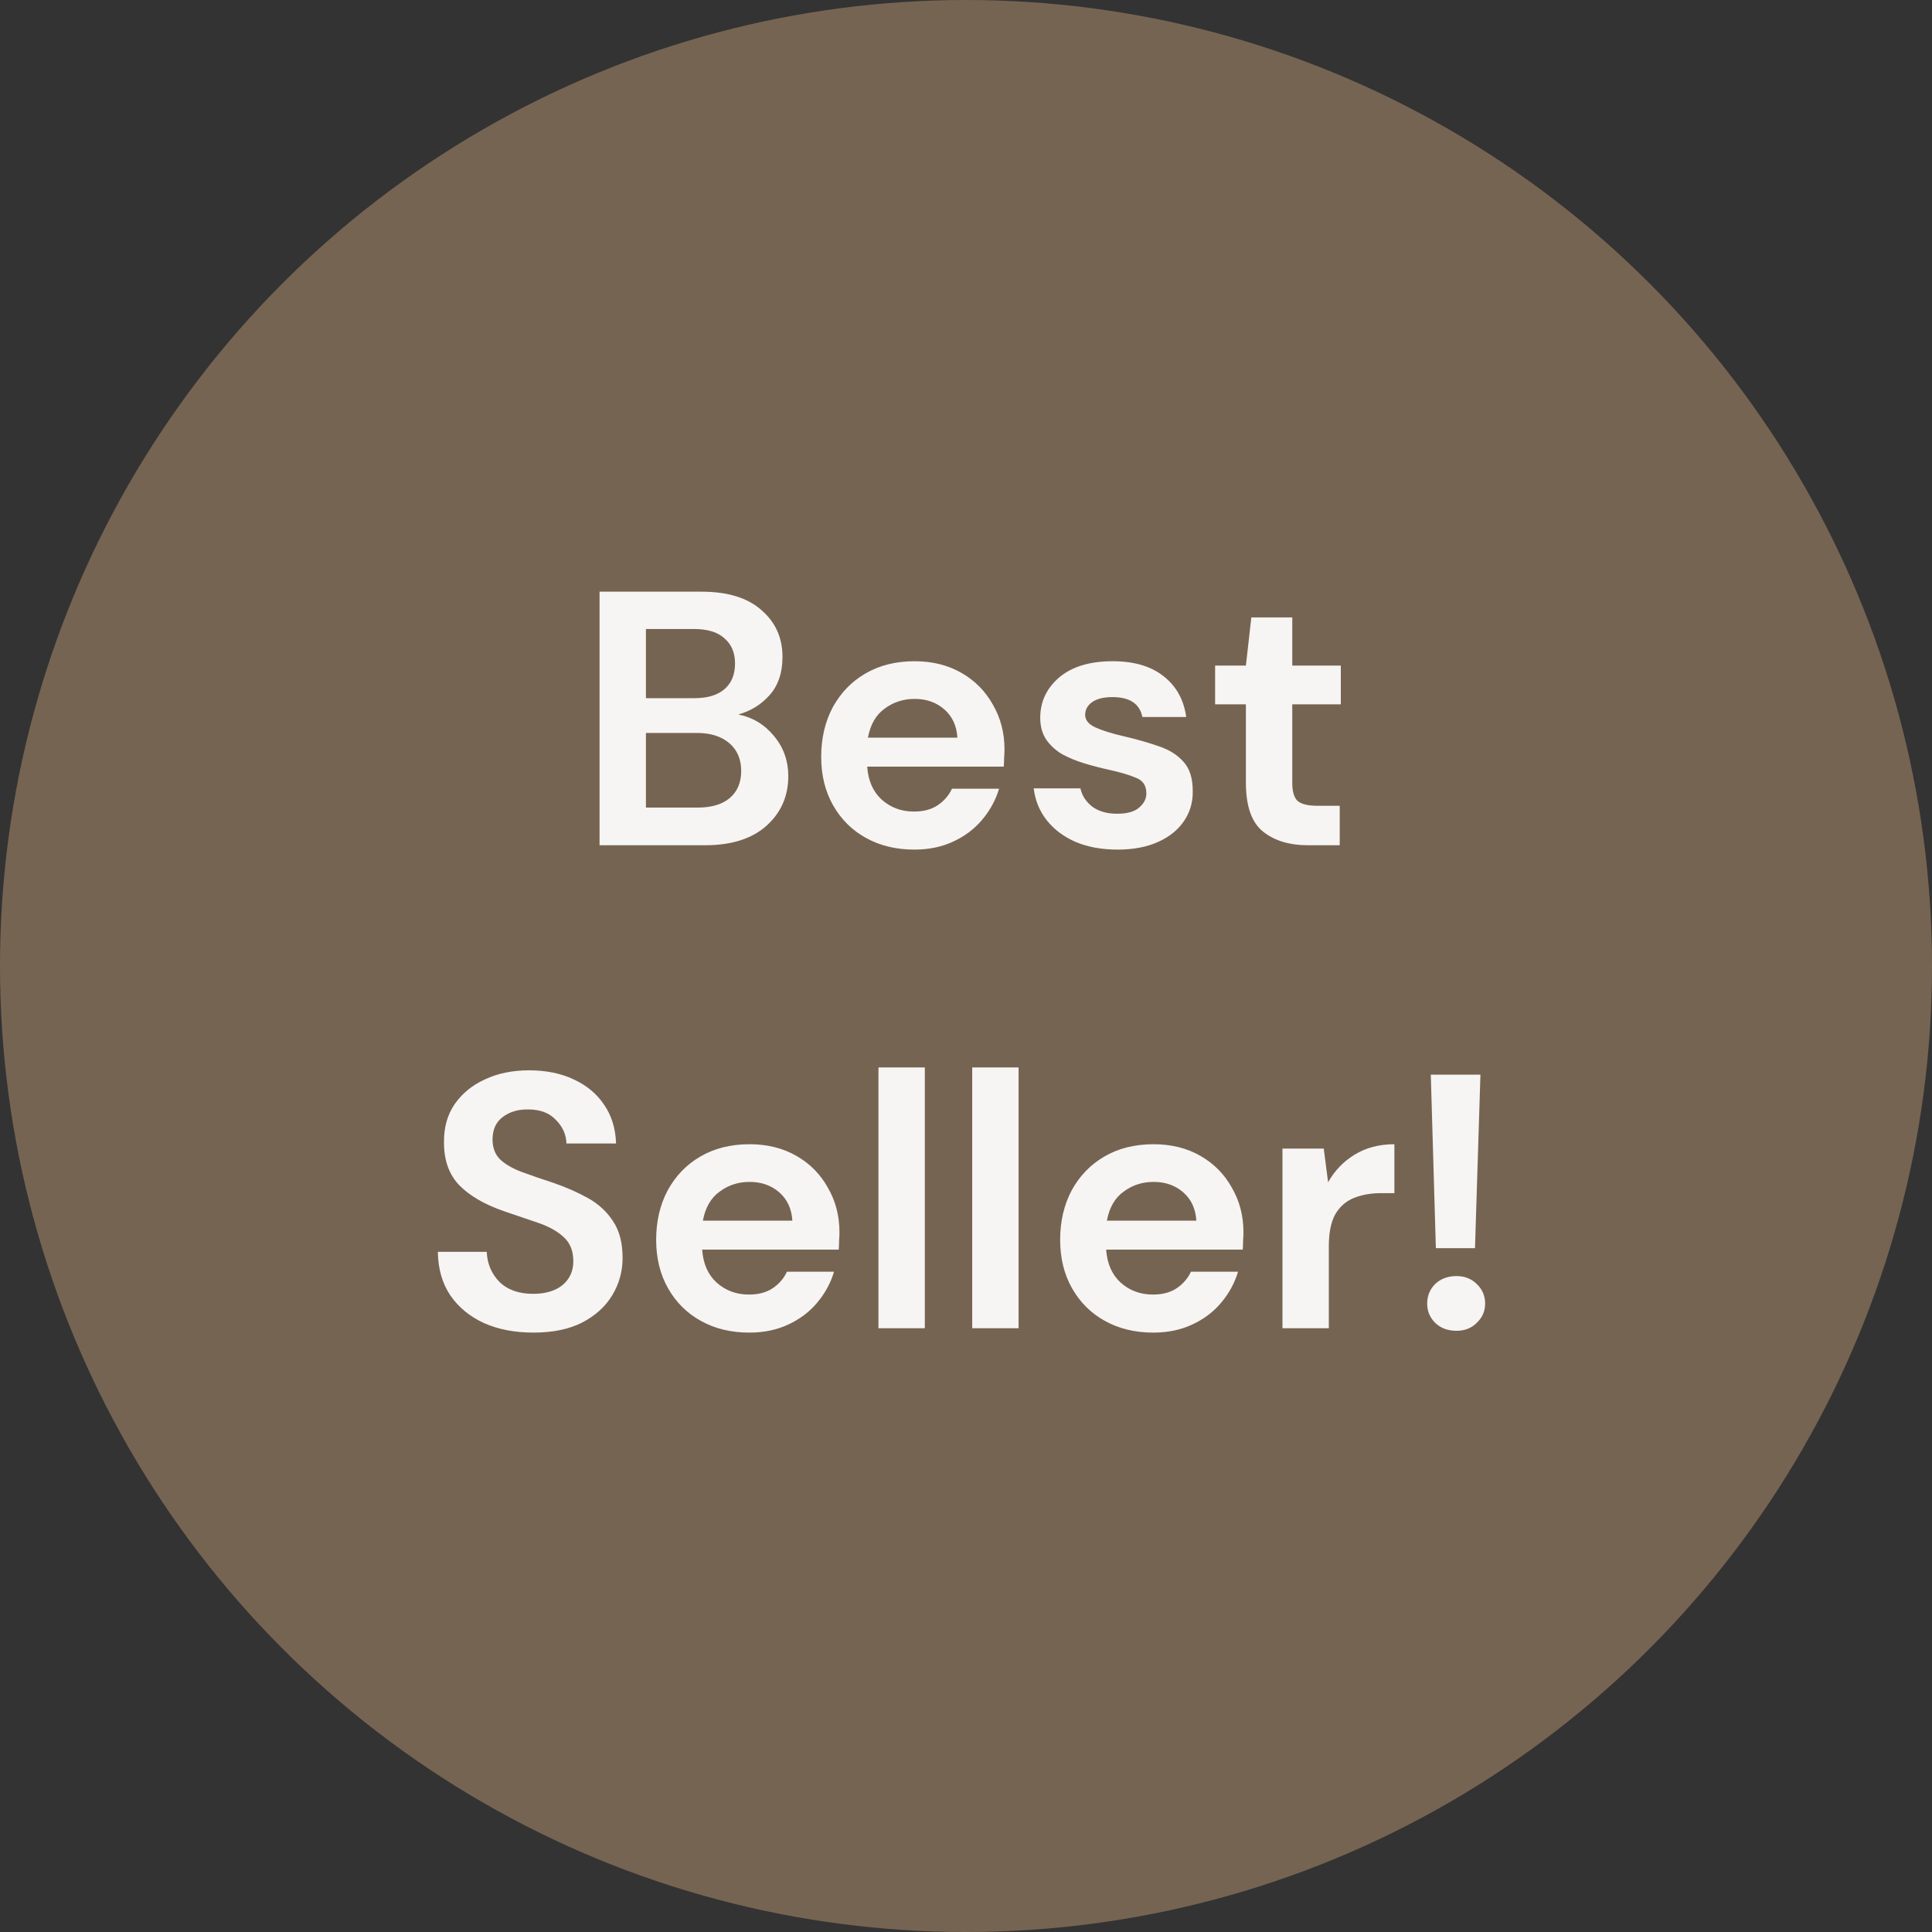 <svg width="64" height="64" viewBox="0 0 64 64" fill="none" xmlns="http://www.w3.org/2000/svg">
<rect x="0" y="0" width="64" height="64" fill="#333333" stroke="none"/>
<circle cx="32" cy="32" r="32" fill="#766452"/>
<path d="M19.861 28V19.6H23.233C24.105 19.6 24.769 19.804 25.225 20.212C25.689 20.612 25.921 21.128 25.921 21.76C25.921 22.288 25.777 22.712 25.489 23.032C25.209 23.344 24.865 23.556 24.457 23.668C24.937 23.764 25.333 24.004 25.645 24.388C25.957 24.764 26.113 25.204 26.113 25.708C26.113 26.372 25.873 26.92 25.393 27.352C24.913 27.784 24.233 28 23.353 28H19.861ZM21.397 23.128H23.005C23.437 23.128 23.769 23.028 24.001 22.828C24.233 22.628 24.349 22.344 24.349 21.976C24.349 21.624 24.233 21.348 24.001 21.148C23.777 20.94 23.437 20.836 22.981 20.836H21.397V23.128ZM21.397 26.752H23.113C23.569 26.752 23.921 26.648 24.169 26.44C24.425 26.224 24.553 25.924 24.553 25.54C24.553 25.148 24.421 24.84 24.157 24.616C23.893 24.392 23.537 24.28 23.089 24.28H21.397V26.752ZM30.287 28.144C29.687 28.144 29.155 28.016 28.691 27.76C28.227 27.504 27.863 27.144 27.599 26.68C27.335 26.216 27.203 25.68 27.203 25.072C27.203 24.456 27.331 23.908 27.587 23.428C27.851 22.948 28.211 22.576 28.667 22.312C29.131 22.04 29.675 21.904 30.299 21.904C30.883 21.904 31.399 22.032 31.847 22.288C32.295 22.544 32.643 22.896 32.891 23.344C33.147 23.784 33.275 24.276 33.275 24.82C33.275 24.908 33.271 25 33.263 25.096C33.263 25.192 33.259 25.292 33.251 25.396H28.727C28.759 25.86 28.919 26.224 29.207 26.488C29.503 26.752 29.859 26.884 30.275 26.884C30.587 26.884 30.847 26.816 31.055 26.68C31.271 26.536 31.431 26.352 31.535 26.128H33.095C32.983 26.504 32.795 26.848 32.531 27.16C32.275 27.464 31.955 27.704 31.571 27.88C31.195 28.056 30.767 28.144 30.287 28.144ZM30.299 23.152C29.923 23.152 29.591 23.26 29.303 23.476C29.015 23.684 28.831 24.004 28.751 24.436H31.715C31.691 24.044 31.547 23.732 31.283 23.5C31.019 23.268 30.691 23.152 30.299 23.152ZM37.027 28.144C36.499 28.144 36.035 28.06 35.635 27.892C35.235 27.716 34.915 27.476 34.675 27.172C34.435 26.868 34.291 26.516 34.243 26.116H35.791C35.839 26.348 35.967 26.548 36.175 26.716C36.391 26.876 36.667 26.956 37.003 26.956C37.339 26.956 37.583 26.888 37.735 26.752C37.895 26.616 37.975 26.46 37.975 26.284C37.975 26.028 37.863 25.856 37.639 25.768C37.415 25.672 37.103 25.58 36.703 25.492C36.447 25.436 36.187 25.368 35.923 25.288C35.659 25.208 35.415 25.108 35.191 24.988C34.975 24.86 34.799 24.7 34.663 24.508C34.527 24.308 34.459 24.064 34.459 23.776C34.459 23.248 34.667 22.804 35.083 22.444C35.507 22.084 36.099 21.904 36.859 21.904C37.563 21.904 38.123 22.068 38.539 22.396C38.963 22.724 39.215 23.176 39.295 23.752H37.843C37.755 23.312 37.423 23.092 36.847 23.092C36.559 23.092 36.335 23.148 36.175 23.26C36.023 23.372 35.947 23.512 35.947 23.68C35.947 23.856 36.063 23.996 36.295 24.1C36.527 24.204 36.835 24.3 37.219 24.388C37.635 24.484 38.015 24.592 38.359 24.712C38.711 24.824 38.991 24.996 39.199 25.228C39.407 25.452 39.511 25.776 39.511 26.2C39.519 26.568 39.423 26.9 39.223 27.196C39.023 27.492 38.735 27.724 38.359 27.892C37.983 28.06 37.539 28.144 37.027 28.144ZM43.336 28C42.712 28 42.212 27.848 41.836 27.544C41.46 27.24 41.272 26.7 41.272 25.924V23.332H40.252V22.048H41.272L41.452 20.452H42.808V22.048H44.416V23.332H42.808V25.936C42.808 26.224 42.868 26.424 42.988 26.536C43.116 26.64 43.332 26.692 43.636 26.692H44.38V28H43.336ZM17.672 44.144C17.056 44.144 16.512 44.04 16.04 43.832C15.568 43.616 15.196 43.312 14.924 42.92C14.652 42.52 14.512 42.036 14.504 41.468H16.124C16.14 41.86 16.28 42.192 16.544 42.464C16.816 42.728 17.188 42.86 17.66 42.86C18.068 42.86 18.392 42.764 18.632 42.572C18.872 42.372 18.992 42.108 18.992 41.78C18.992 41.436 18.884 41.168 18.668 40.976C18.46 40.784 18.18 40.628 17.828 40.508C17.476 40.388 17.1 40.26 16.7 40.124C16.052 39.9 15.556 39.612 15.212 39.26C14.876 38.908 14.708 38.44 14.708 37.856C14.7 37.36 14.816 36.936 15.056 36.584C15.304 36.224 15.64 35.948 16.064 35.756C16.488 35.556 16.976 35.456 17.528 35.456C18.088 35.456 18.58 35.556 19.004 35.756C19.436 35.956 19.772 36.236 20.012 36.596C20.26 36.956 20.392 37.384 20.408 37.88H18.764C18.756 37.584 18.64 37.324 18.416 37.1C18.2 36.868 17.896 36.752 17.504 36.752C17.168 36.744 16.884 36.828 16.652 37.004C16.428 37.172 16.316 37.42 16.316 37.748C16.316 38.028 16.404 38.252 16.58 38.42C16.756 38.58 16.996 38.716 17.3 38.828C17.604 38.94 17.952 39.06 18.344 39.188C18.76 39.332 19.14 39.5 19.484 39.692C19.828 39.884 20.104 40.14 20.312 40.46C20.52 40.772 20.624 41.176 20.624 41.672C20.624 42.112 20.512 42.52 20.288 42.896C20.064 43.272 19.732 43.576 19.292 43.808C18.852 44.032 18.312 44.144 17.672 44.144ZM24.82 44.144C24.22 44.144 23.688 44.016 23.224 43.76C22.76 43.504 22.396 43.144 22.132 42.68C21.868 42.216 21.736 41.68 21.736 41.072C21.736 40.456 21.864 39.908 22.12 39.428C22.384 38.948 22.744 38.576 23.2 38.312C23.664 38.04 24.208 37.904 24.832 37.904C25.416 37.904 25.932 38.032 26.38 38.288C26.828 38.544 27.176 38.896 27.424 39.344C27.68 39.784 27.808 40.276 27.808 40.82C27.808 40.908 27.804 41 27.796 41.096C27.796 41.192 27.792 41.292 27.784 41.396H23.26C23.292 41.86 23.452 42.224 23.74 42.488C24.036 42.752 24.392 42.884 24.808 42.884C25.12 42.884 25.38 42.816 25.588 42.68C25.804 42.536 25.964 42.352 26.068 42.128H27.628C27.516 42.504 27.328 42.848 27.064 43.16C26.808 43.464 26.488 43.704 26.104 43.88C25.728 44.056 25.3 44.144 24.82 44.144ZM24.832 39.152C24.456 39.152 24.124 39.26 23.836 39.476C23.548 39.684 23.364 40.004 23.284 40.436H26.248C26.224 40.044 26.08 39.732 25.816 39.5C25.552 39.268 25.224 39.152 24.832 39.152ZM29.1 44V35.36H30.636V44H29.1ZM32.206 44V35.36H33.742V44H32.206ZM38.203 44.144C37.603 44.144 37.071 44.016 36.607 43.76C36.143 43.504 35.779 43.144 35.515 42.68C35.251 42.216 35.119 41.68 35.119 41.072C35.119 40.456 35.247 39.908 35.503 39.428C35.767 38.948 36.127 38.576 36.583 38.312C37.047 38.04 37.591 37.904 38.215 37.904C38.799 37.904 39.315 38.032 39.763 38.288C40.211 38.544 40.559 38.896 40.807 39.344C41.063 39.784 41.191 40.276 41.191 40.82C41.191 40.908 41.187 41 41.179 41.096C41.179 41.192 41.175 41.292 41.167 41.396H36.643C36.675 41.86 36.835 42.224 37.123 42.488C37.419 42.752 37.775 42.884 38.191 42.884C38.503 42.884 38.763 42.816 38.971 42.68C39.187 42.536 39.347 42.352 39.451 42.128H41.011C40.899 42.504 40.711 42.848 40.447 43.16C40.191 43.464 39.871 43.704 39.487 43.88C39.111 44.056 38.683 44.144 38.203 44.144ZM38.215 39.152C37.839 39.152 37.507 39.26 37.219 39.476C36.931 39.684 36.747 40.004 36.667 40.436H39.631C39.607 40.044 39.463 39.732 39.199 39.5C38.935 39.268 38.607 39.152 38.215 39.152ZM42.483 44V38.048H43.851L43.995 39.164C44.211 38.78 44.503 38.476 44.871 38.252C45.247 38.02 45.687 37.904 46.191 37.904V39.524H45.759C45.423 39.524 45.123 39.576 44.859 39.68C44.595 39.784 44.387 39.964 44.235 40.22C44.091 40.476 44.019 40.832 44.019 41.288V44H42.483ZM47.565 41.348L47.397 35.6H49.041L48.861 41.348H47.565ZM48.249 44.084C47.961 44.084 47.725 43.996 47.541 43.82C47.365 43.644 47.277 43.432 47.277 43.184C47.277 42.928 47.365 42.712 47.541 42.536C47.725 42.36 47.961 42.272 48.249 42.272C48.521 42.272 48.745 42.36 48.921 42.536C49.105 42.712 49.197 42.928 49.197 43.184C49.197 43.432 49.105 43.644 48.921 43.82C48.745 43.996 48.521 44.084 48.249 44.084Z" fill="#F6F5F3"/>
</svg>
